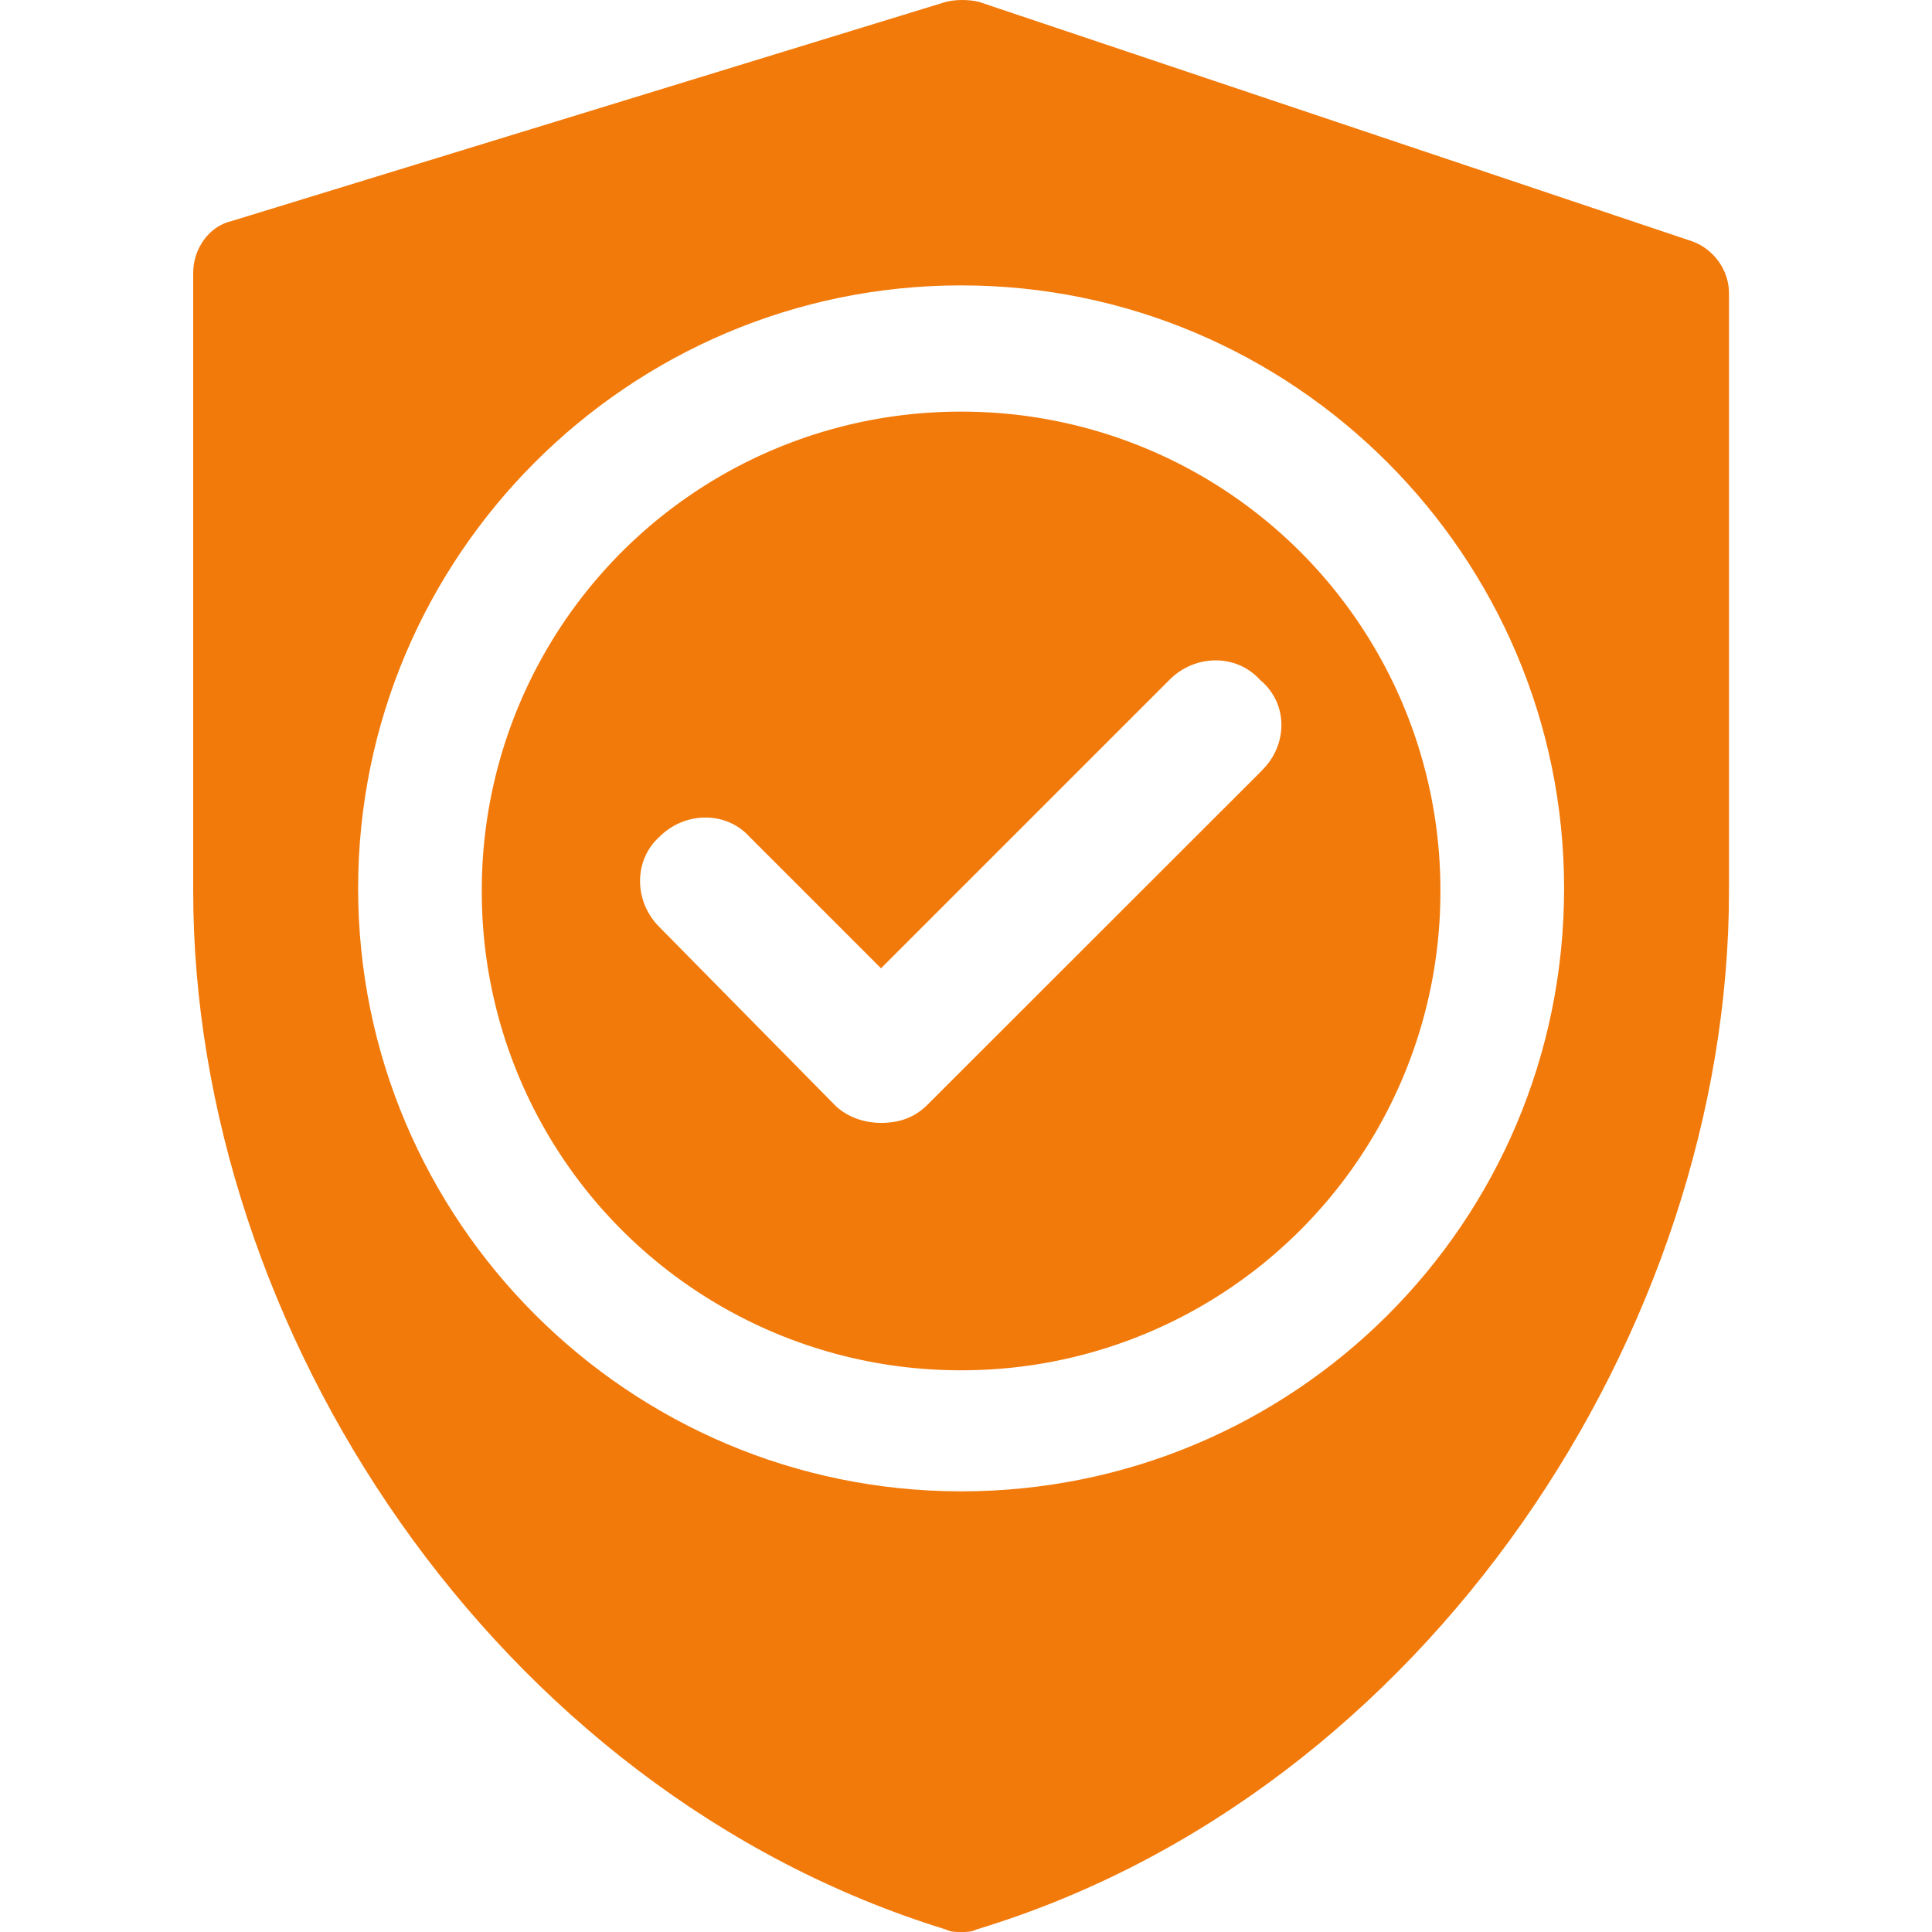 <svg xmlns="http://www.w3.org/2000/svg" width="80" height="80" fill="#f27a0a"><path d="M70.1 10.003L40.544.08c-.427-.107-.96-.107-1.387 0L9.6 9.15c-.96.213-1.6 1.174-1.6 2.134v25.61c0 18.14 12.484 37.24 31.157 43 .213.107.427.107.64.107s.427 0 .64-.107c18.673-5.655 31.157-24.862 31.157-43V12.137c0-.96-.64-1.814-1.494-2.134zm-30.303 51.75c-13.765 0-24.968-11.204-24.968-24.968s11.204-24.968 24.968-24.968S64.766 23.02 64.766 36.786c0 13.87-11.204 24.968-24.968 24.968z"/><path d="M39.797 17.046a19.81 19.81 0 0 0-19.847 19.847 19.81 19.81 0 0 0 19.847 19.847 19.81 19.81 0 0 0 19.847-19.847 19.81 19.81 0 0 0-19.847-19.847zm12.484 14.832L38.4 45.75c-.534.533-1.174.747-1.92.747-.64 0-1.387-.213-1.92-.747l-7.256-7.363c-1.067-1.067-1.067-2.774 0-3.734 1.067-1.067 2.774-1.067 3.735 0l5.442 5.442 11.95-11.95c1.067-1.067 2.774-1.067 3.735 0 1.174.96 1.174 2.668.107 3.735z"/></svg>